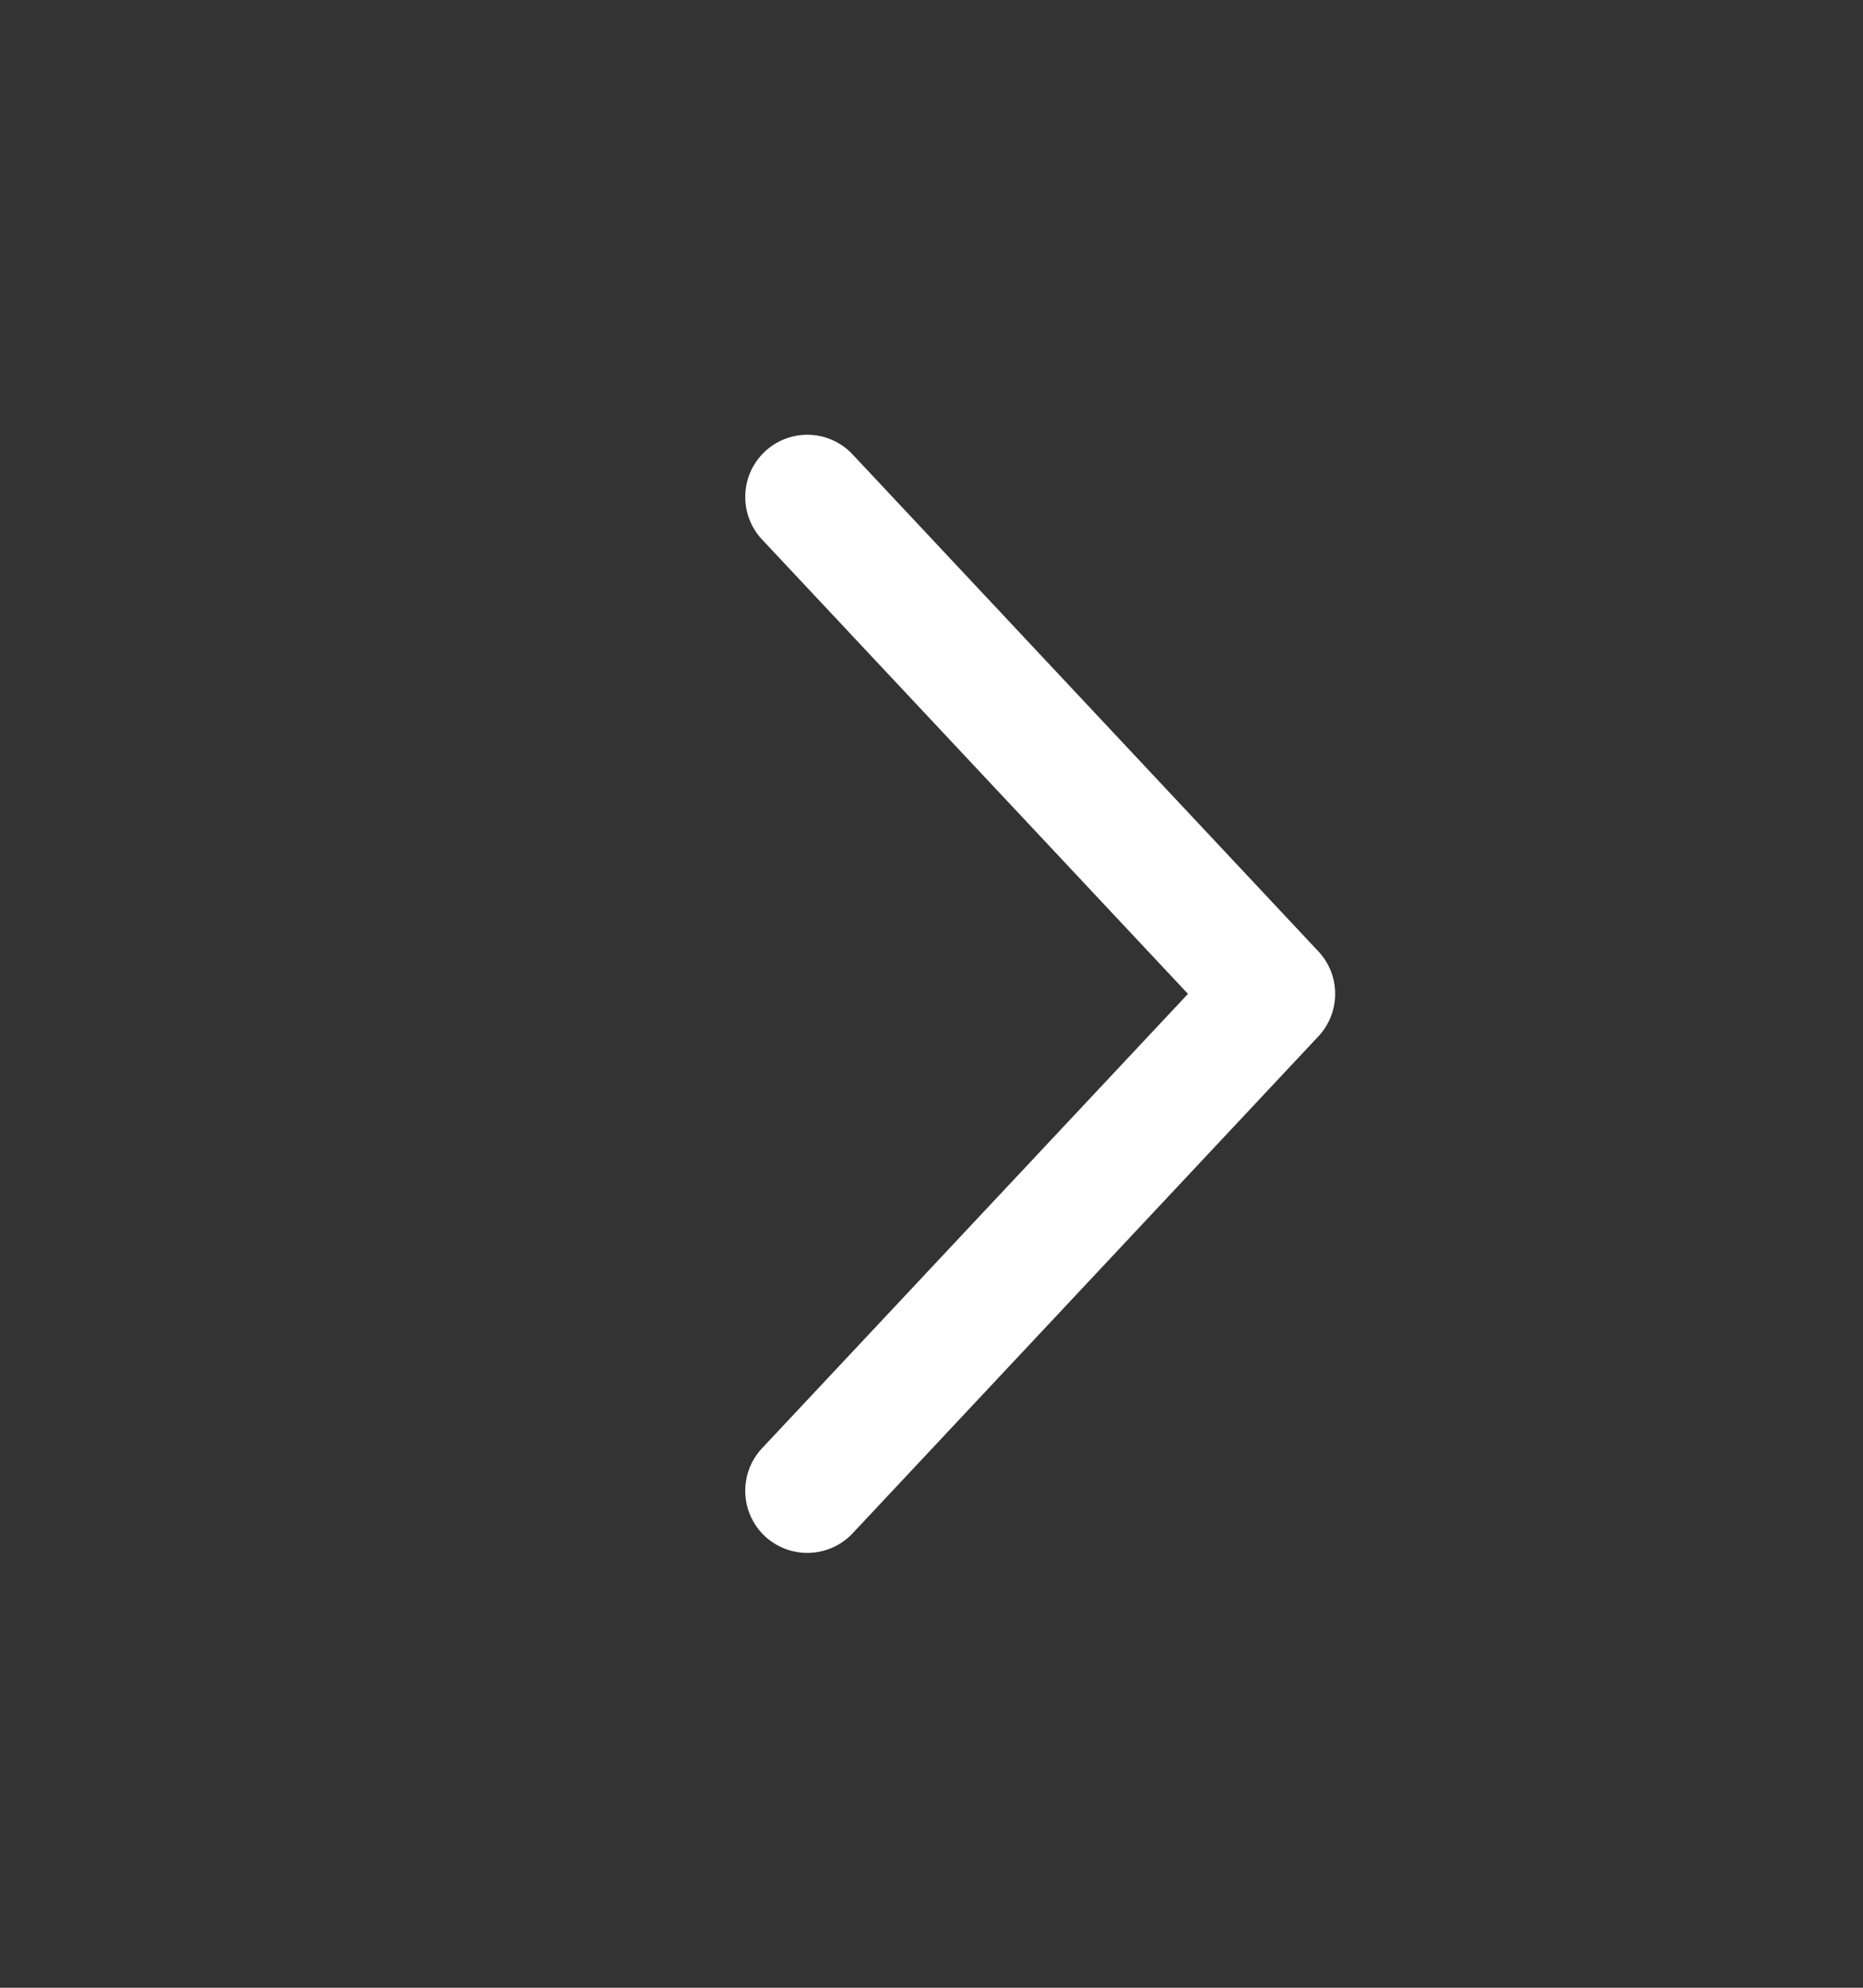 <?xml version="1.0" encoding="UTF-8" standalone="no"?>
<!DOCTYPE svg PUBLIC "-//W3C//DTD SVG 1.1//EN" "http://www.w3.org/Graphics/SVG/1.1/DTD/svg11.dtd">
<svg width="100%" height="100%" viewBox="0 0 15 16" version="1.1" xmlns="http://www.w3.org/2000/svg" xmlns:xlink="http://www.w3.org/1999/xlink" xml:space="preserve" xmlns:serif="http://www.serif.com/" style="fill-rule:evenodd;clip-rule:evenodd;stroke-linejoin:round;stroke-miterlimit:2;">
    <rect x="0" y="0" width="15" height="16" fill="#333333" stroke="none"/>
    <path d="M6.158,3.635C6.36,3.446 6.676,3.456 6.865,3.658L10.615,7.658C10.795,7.85 10.795,8.149 10.615,8.342L6.865,12.342C6.676,12.543 6.36,12.553 6.158,12.365C5.957,12.176 5.947,11.859 6.135,11.658L9.565,8L6.135,4.342C5.947,4.14 5.957,3.824 6.158,3.635Z" style="fill:white;"/>
</svg>
